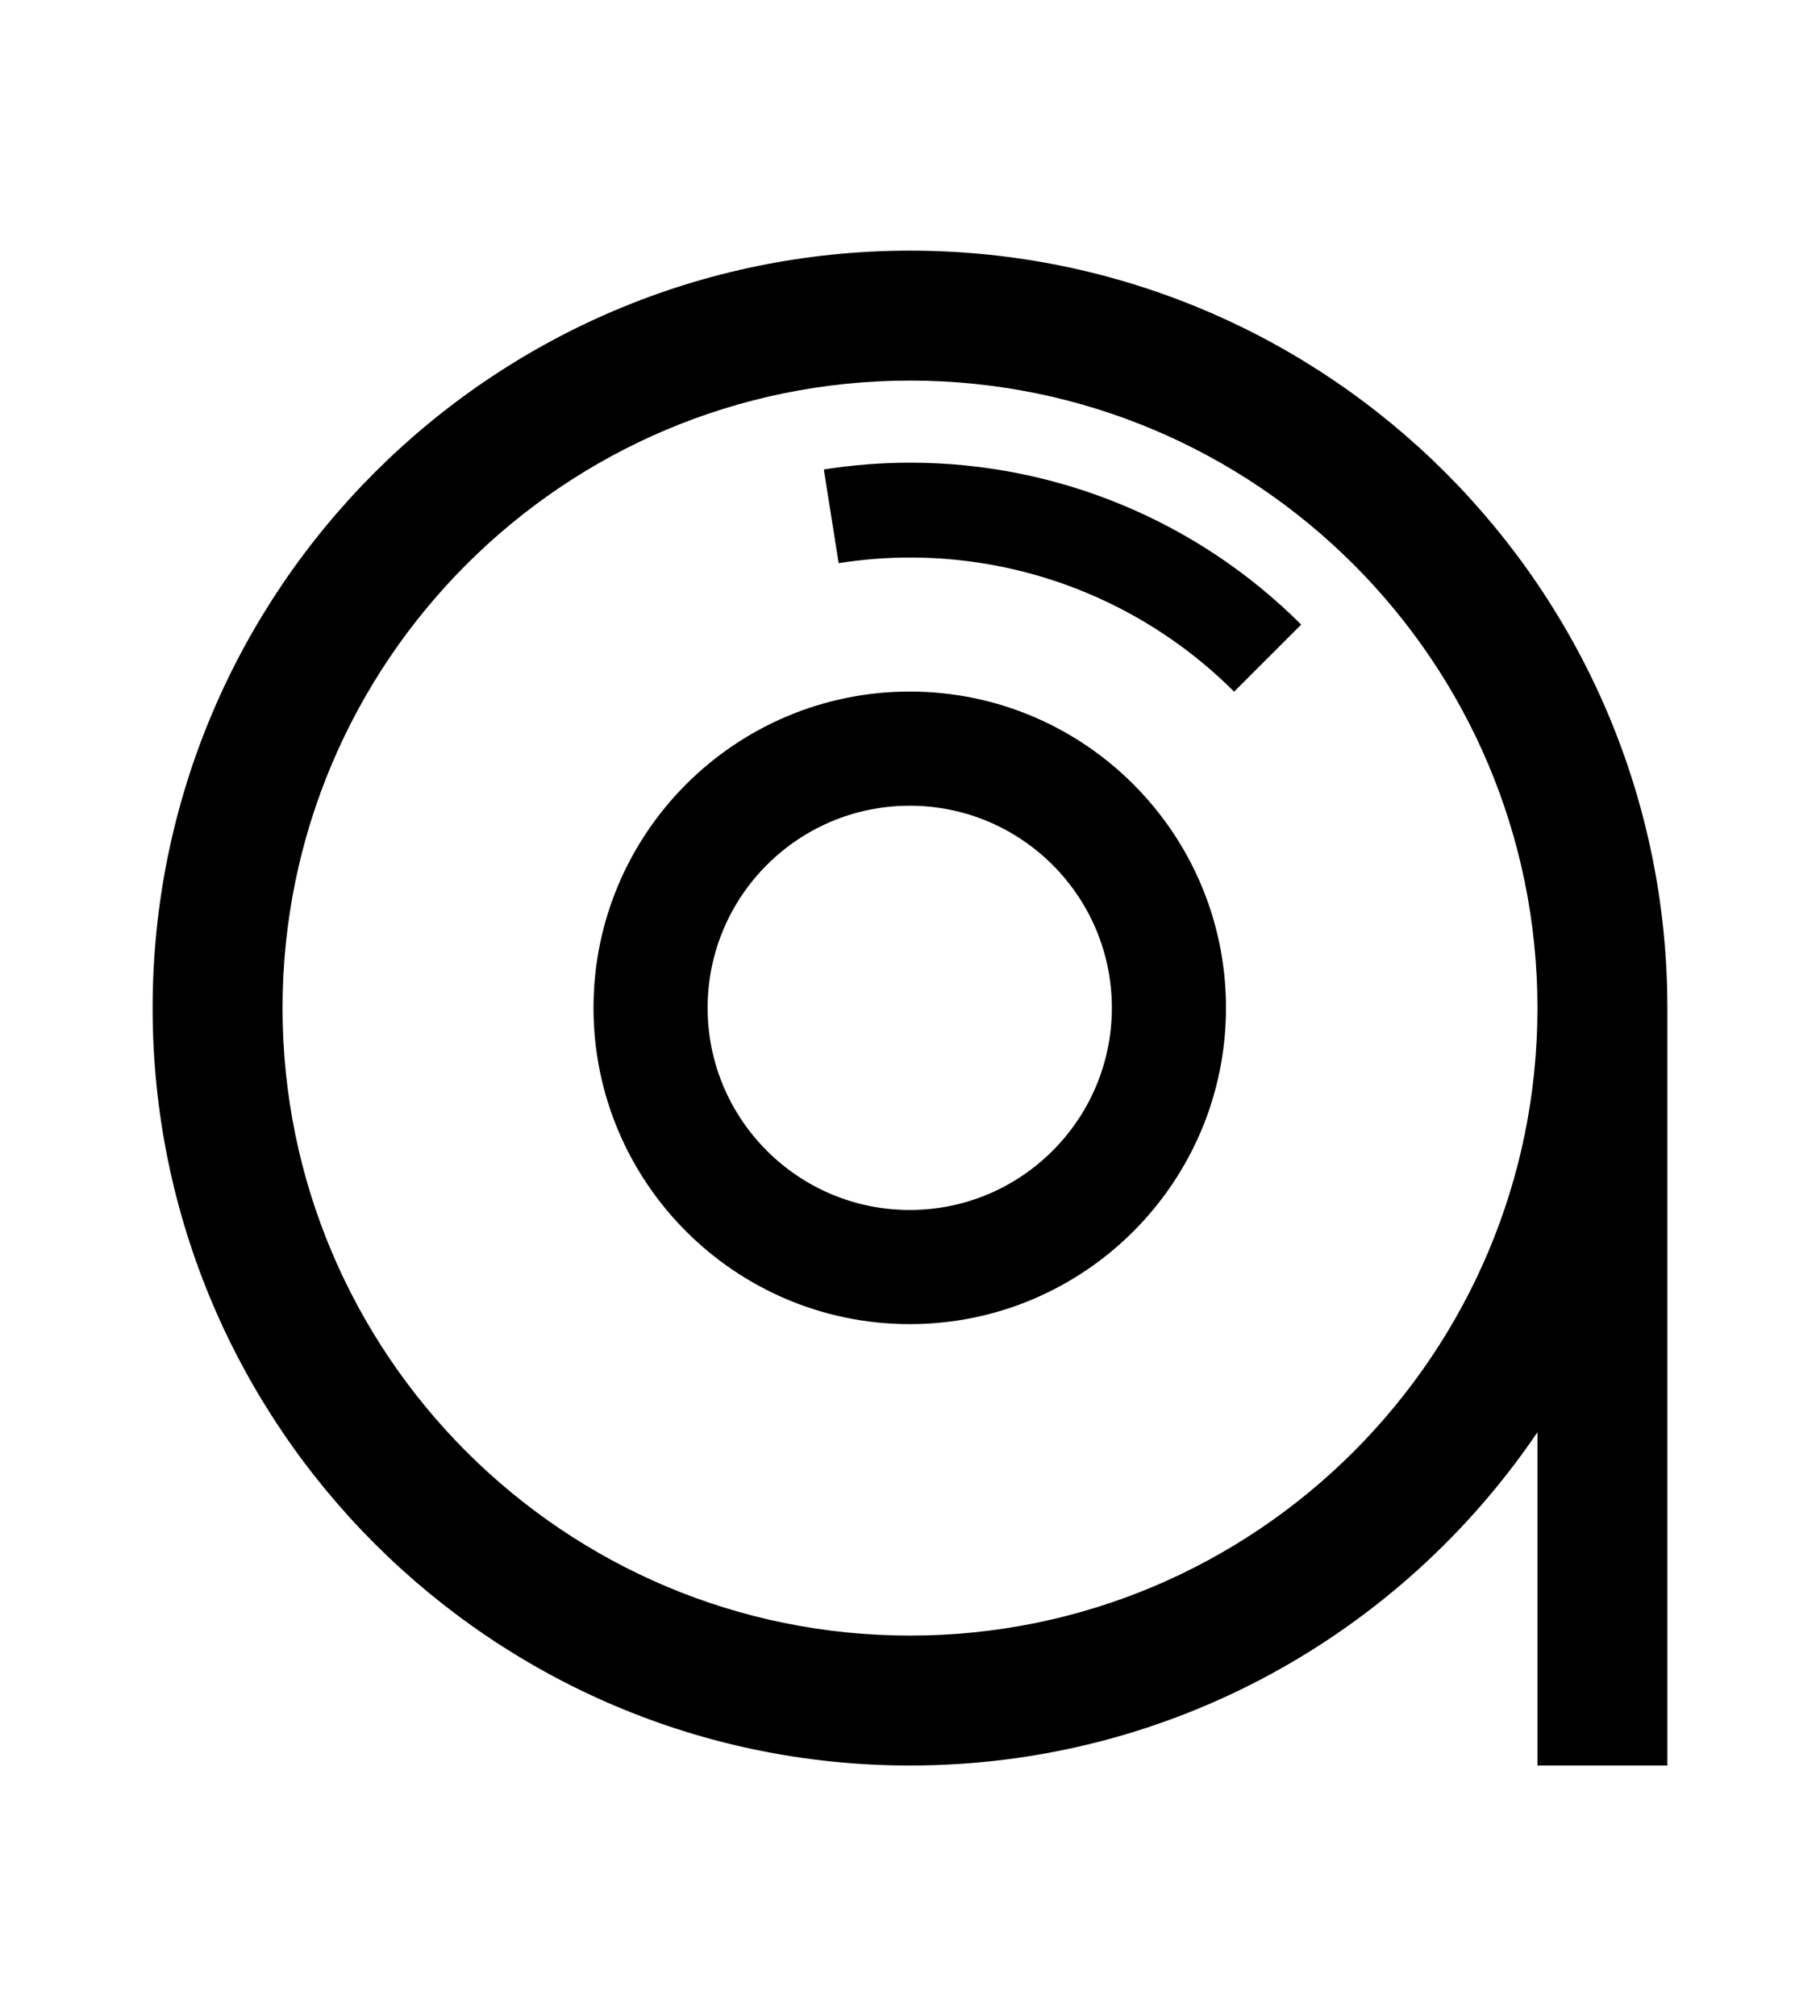 <?xml version="1.0" encoding="UTF-8" standalone="no"?>
<!DOCTYPE svg PUBLIC "-//W3C//DTD SVG 1.1//EN" "http://www.w3.org/Graphics/SVG/1.1/DTD/svg11.dtd">
<svg width="100%" height="100%" viewBox="0 0 65 72" version="1.1" xmlns="http://www.w3.org/2000/svg" xmlns:xlink="http://www.w3.org/1999/xlink" xml:space="preserve" xmlns:serif="http://www.serif.com/" style="fill-rule:evenodd;clip-rule:evenodd;stroke-linejoin:round;stroke-miterlimit:2;">
    <g transform="matrix(0.853,0,0,0.853,1.892,7.266)">
        <path d="M52.261,17.631C47.92,13.291 42.034,10.852 35.895,10.852C34.683,10.852 33.472,10.948 32.275,11.137L32.896,15.059C33.888,14.902 34.891,14.823 35.895,14.823C40.98,14.823 45.857,16.843 49.453,20.439L52.261,17.631Z"/>
    </g>
    <g transform="matrix(0.488,0,0,0.488,14.974,19.401)">
        <path d="M35.895,10.852C48.669,10.852 59.04,21.223 59.04,33.997C59.04,46.771 48.669,57.142 35.895,57.142C23.121,57.142 12.751,46.771 12.751,33.997C12.751,21.223 23.121,10.852 35.895,10.852ZM35.895,19.205C44.059,19.205 50.687,25.833 50.687,33.997C50.687,42.161 44.059,48.789 35.895,48.789C27.731,48.789 21.103,42.161 21.103,33.997C21.103,25.833 27.731,19.205 35.895,19.205Z"/>
    </g>
    <path d="M54.909,51.146C50.043,58.327 41.819,63.049 32.5,63.049C17.571,63.049 5.451,50.929 5.451,36C5.451,21.071 17.571,8.951 32.5,8.951C47.429,8.951 59.549,21.071 59.549,36L59.549,63.049L54.909,63.049L54.909,51.146ZM54.909,36C54.909,48.368 44.868,58.409 32.5,58.409C20.132,58.409 10.091,48.368 10.091,36C10.091,23.632 20.132,13.591 32.5,13.591C44.868,13.591 54.909,23.632 54.909,36Z"/>
</svg>

